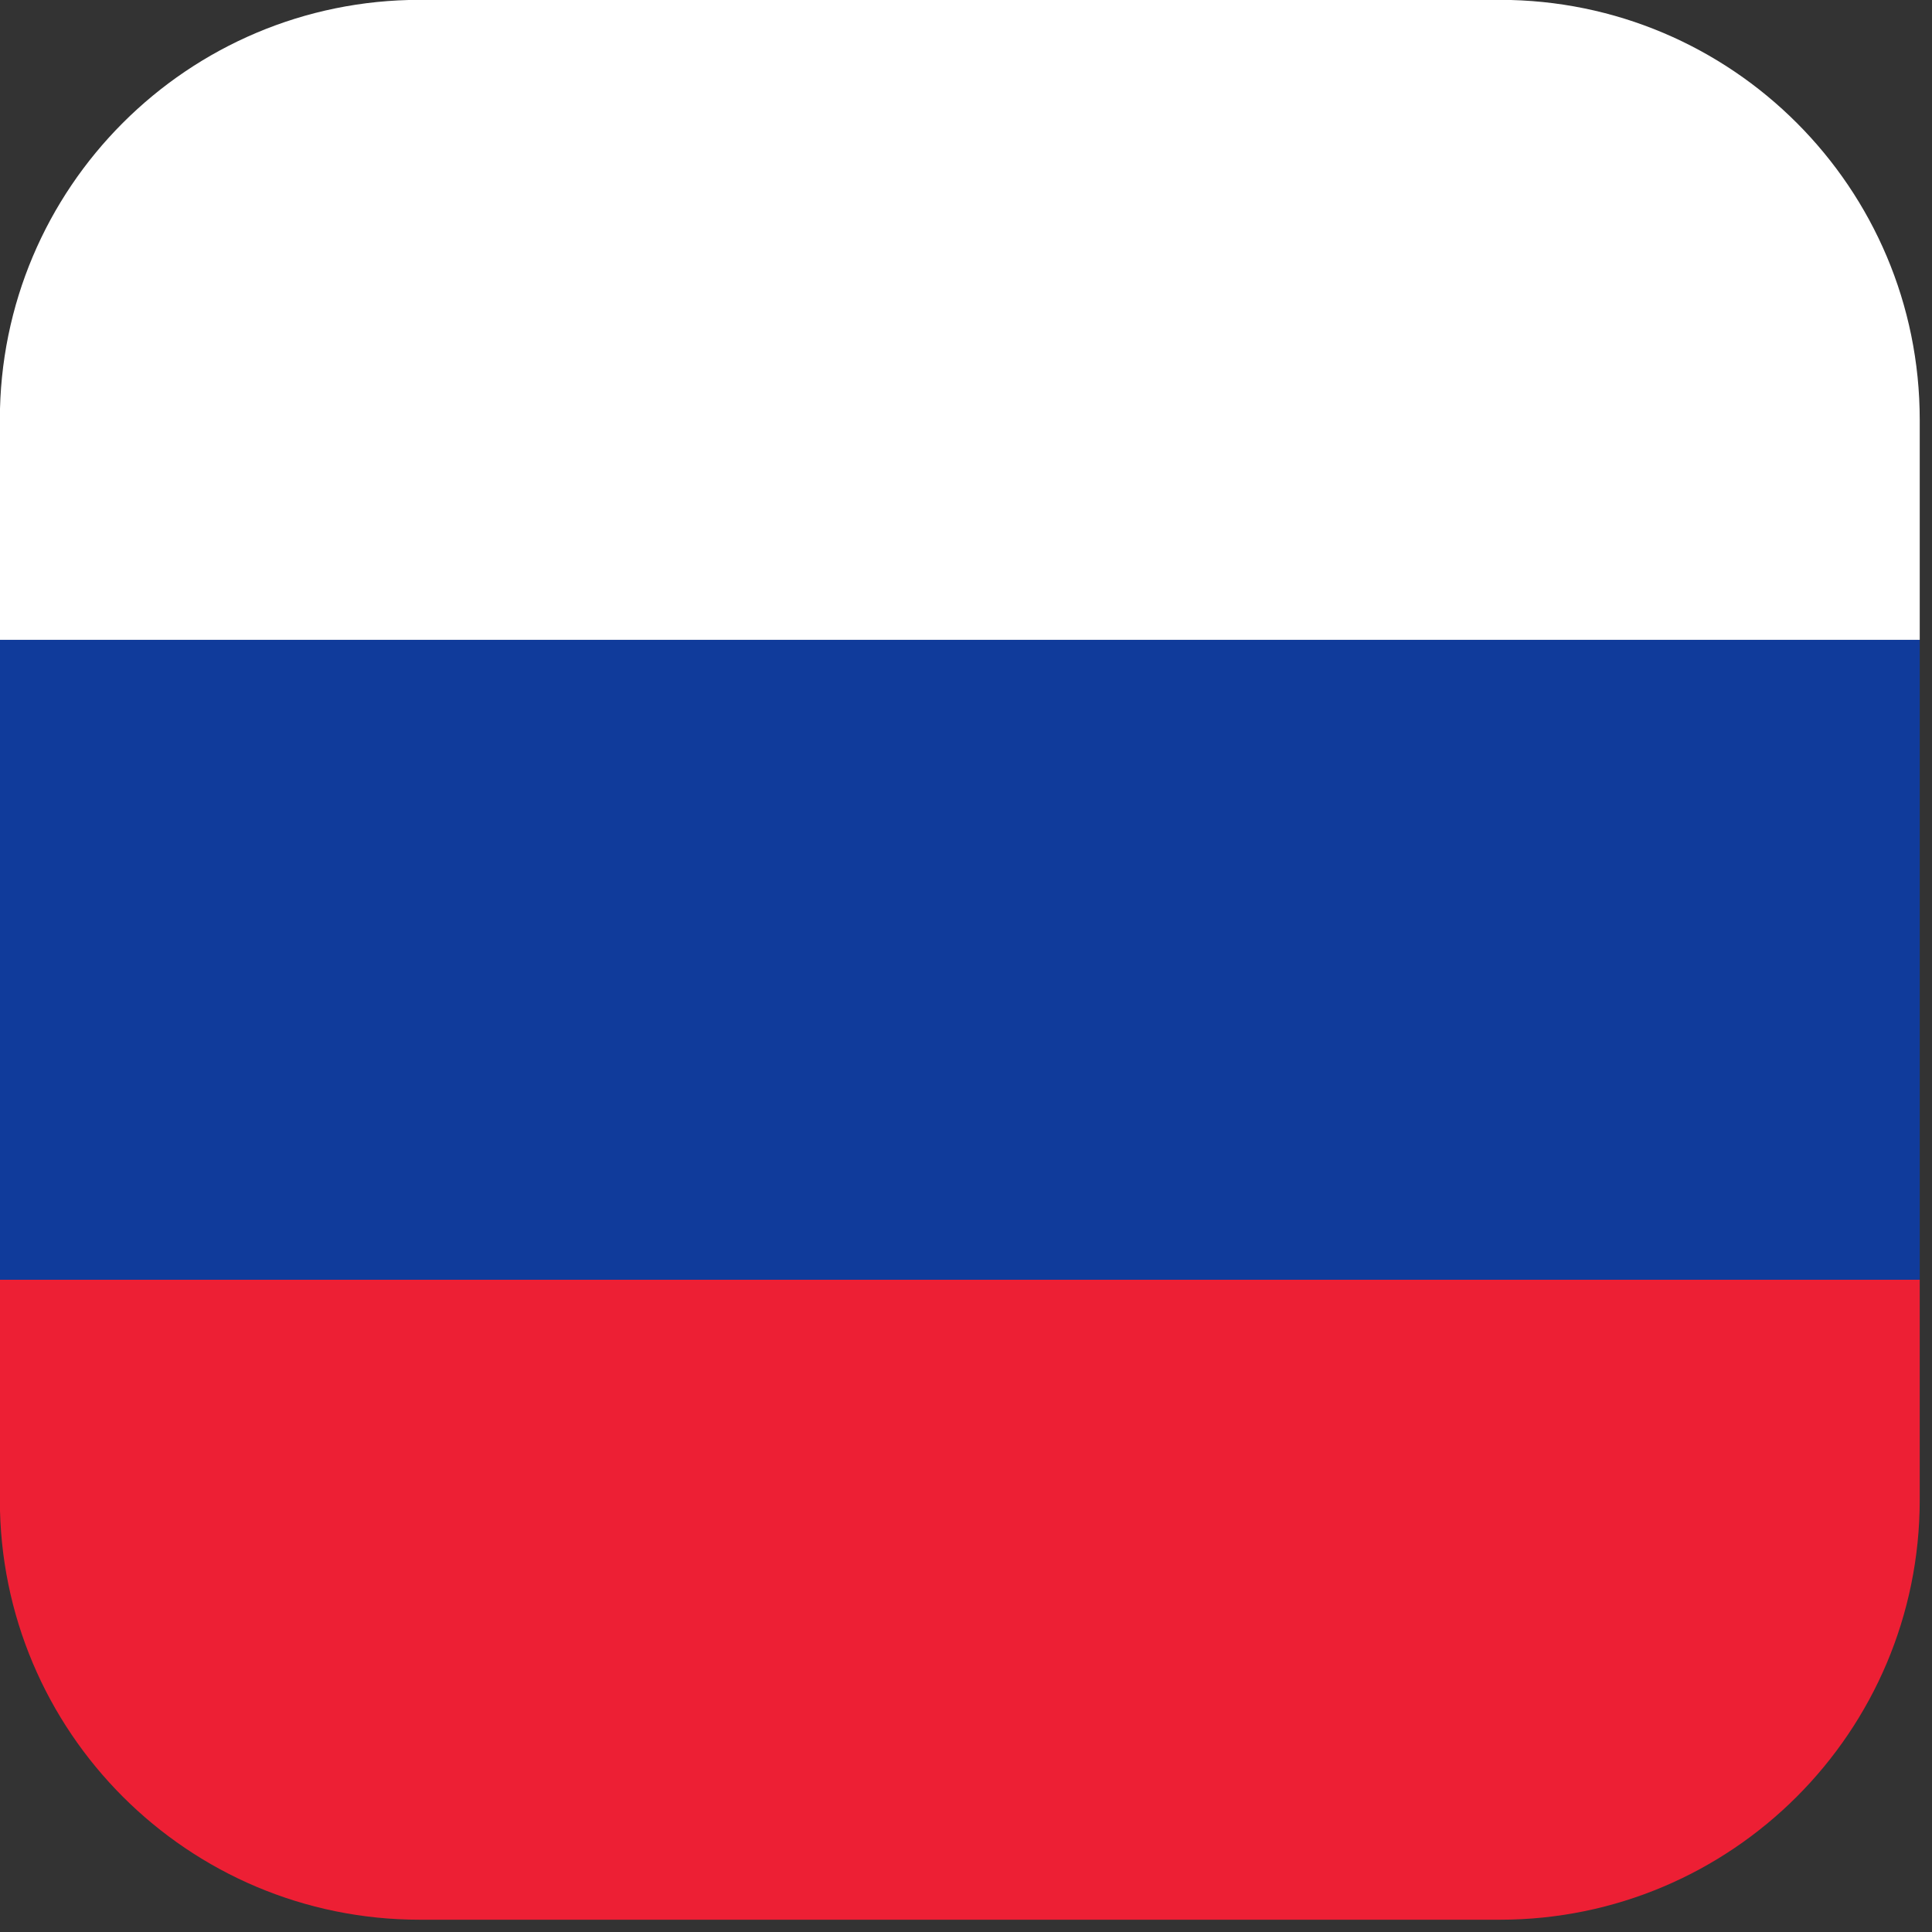 <?xml version="1.0" encoding="UTF-8" standalone="no"?>
<svg
   xmlns:dc="http://purl.org/dc/elements/1.1/"
   xmlns:cc="http://creativecommons.org/ns#"
   xmlns:rdf="http://www.w3.org/1999/02/22-rdf-syntax-ns#"
   xmlns:svg="http://www.w3.org/2000/svg"
   xmlns="http://www.w3.org/2000/svg"
   id="svg8"
   version="1.1"
   viewBox="0 0 18.521 18.521"
   height="70"
   width="70">
  <rect x="0" y="0" width="18.521" height="18.521" fill="#333333" stroke="none"/>
  <defs
     id="defs2" />
  <g
     transform="translate(0,-278.479)"
     id="layer1">
    <g
       id="g3328"
       transform="matrix(0.037,0,0,0.037,-0.271,278.208)">
      <rect
         id="rect3264"
         height="165.81"
         width="497.43"
         style="fill:#103b9b"
         y="173.1"
         x="7.286" />
      <path
         id="path3266"
         d="M 395.901,7.286 H 116.099 C 56.003,7.286 7.286,56.003 7.286,116.099 v 56.997 H 504.713 V 116.099 C 504.714,56.003 455.997,7.286 395.901,7.286 Z"
         style="fill:#ffffff" />
      <path
         id="path3268"
         d="m 7.286,395.901 c 0,60.095 48.717,108.812 108.812,108.812 h 279.803 c 60.095,0 108.812,-48.717 108.812,-108.812 V 338.904 H 7.286 Z"
         style="fill:#ed1f34" />
      <g
         id="g3272" />
      <g
         id="g3274" />
      <g
         id="g3276" />
      <g
         id="g3278" />
      <g
         id="g3280" />
      <g
         id="g3282" />
      <g
         id="g3284" />
      <g
         id="g3286" />
      <g
         id="g3288" />
      <g
         id="g3290" />
      <g
         id="g3292" />
      <g
         id="g3294" />
      <g
         id="g3296" />
      <g
         id="g3298" />
      <g
         id="g3300" />
    </g>
  </g>
</svg>

